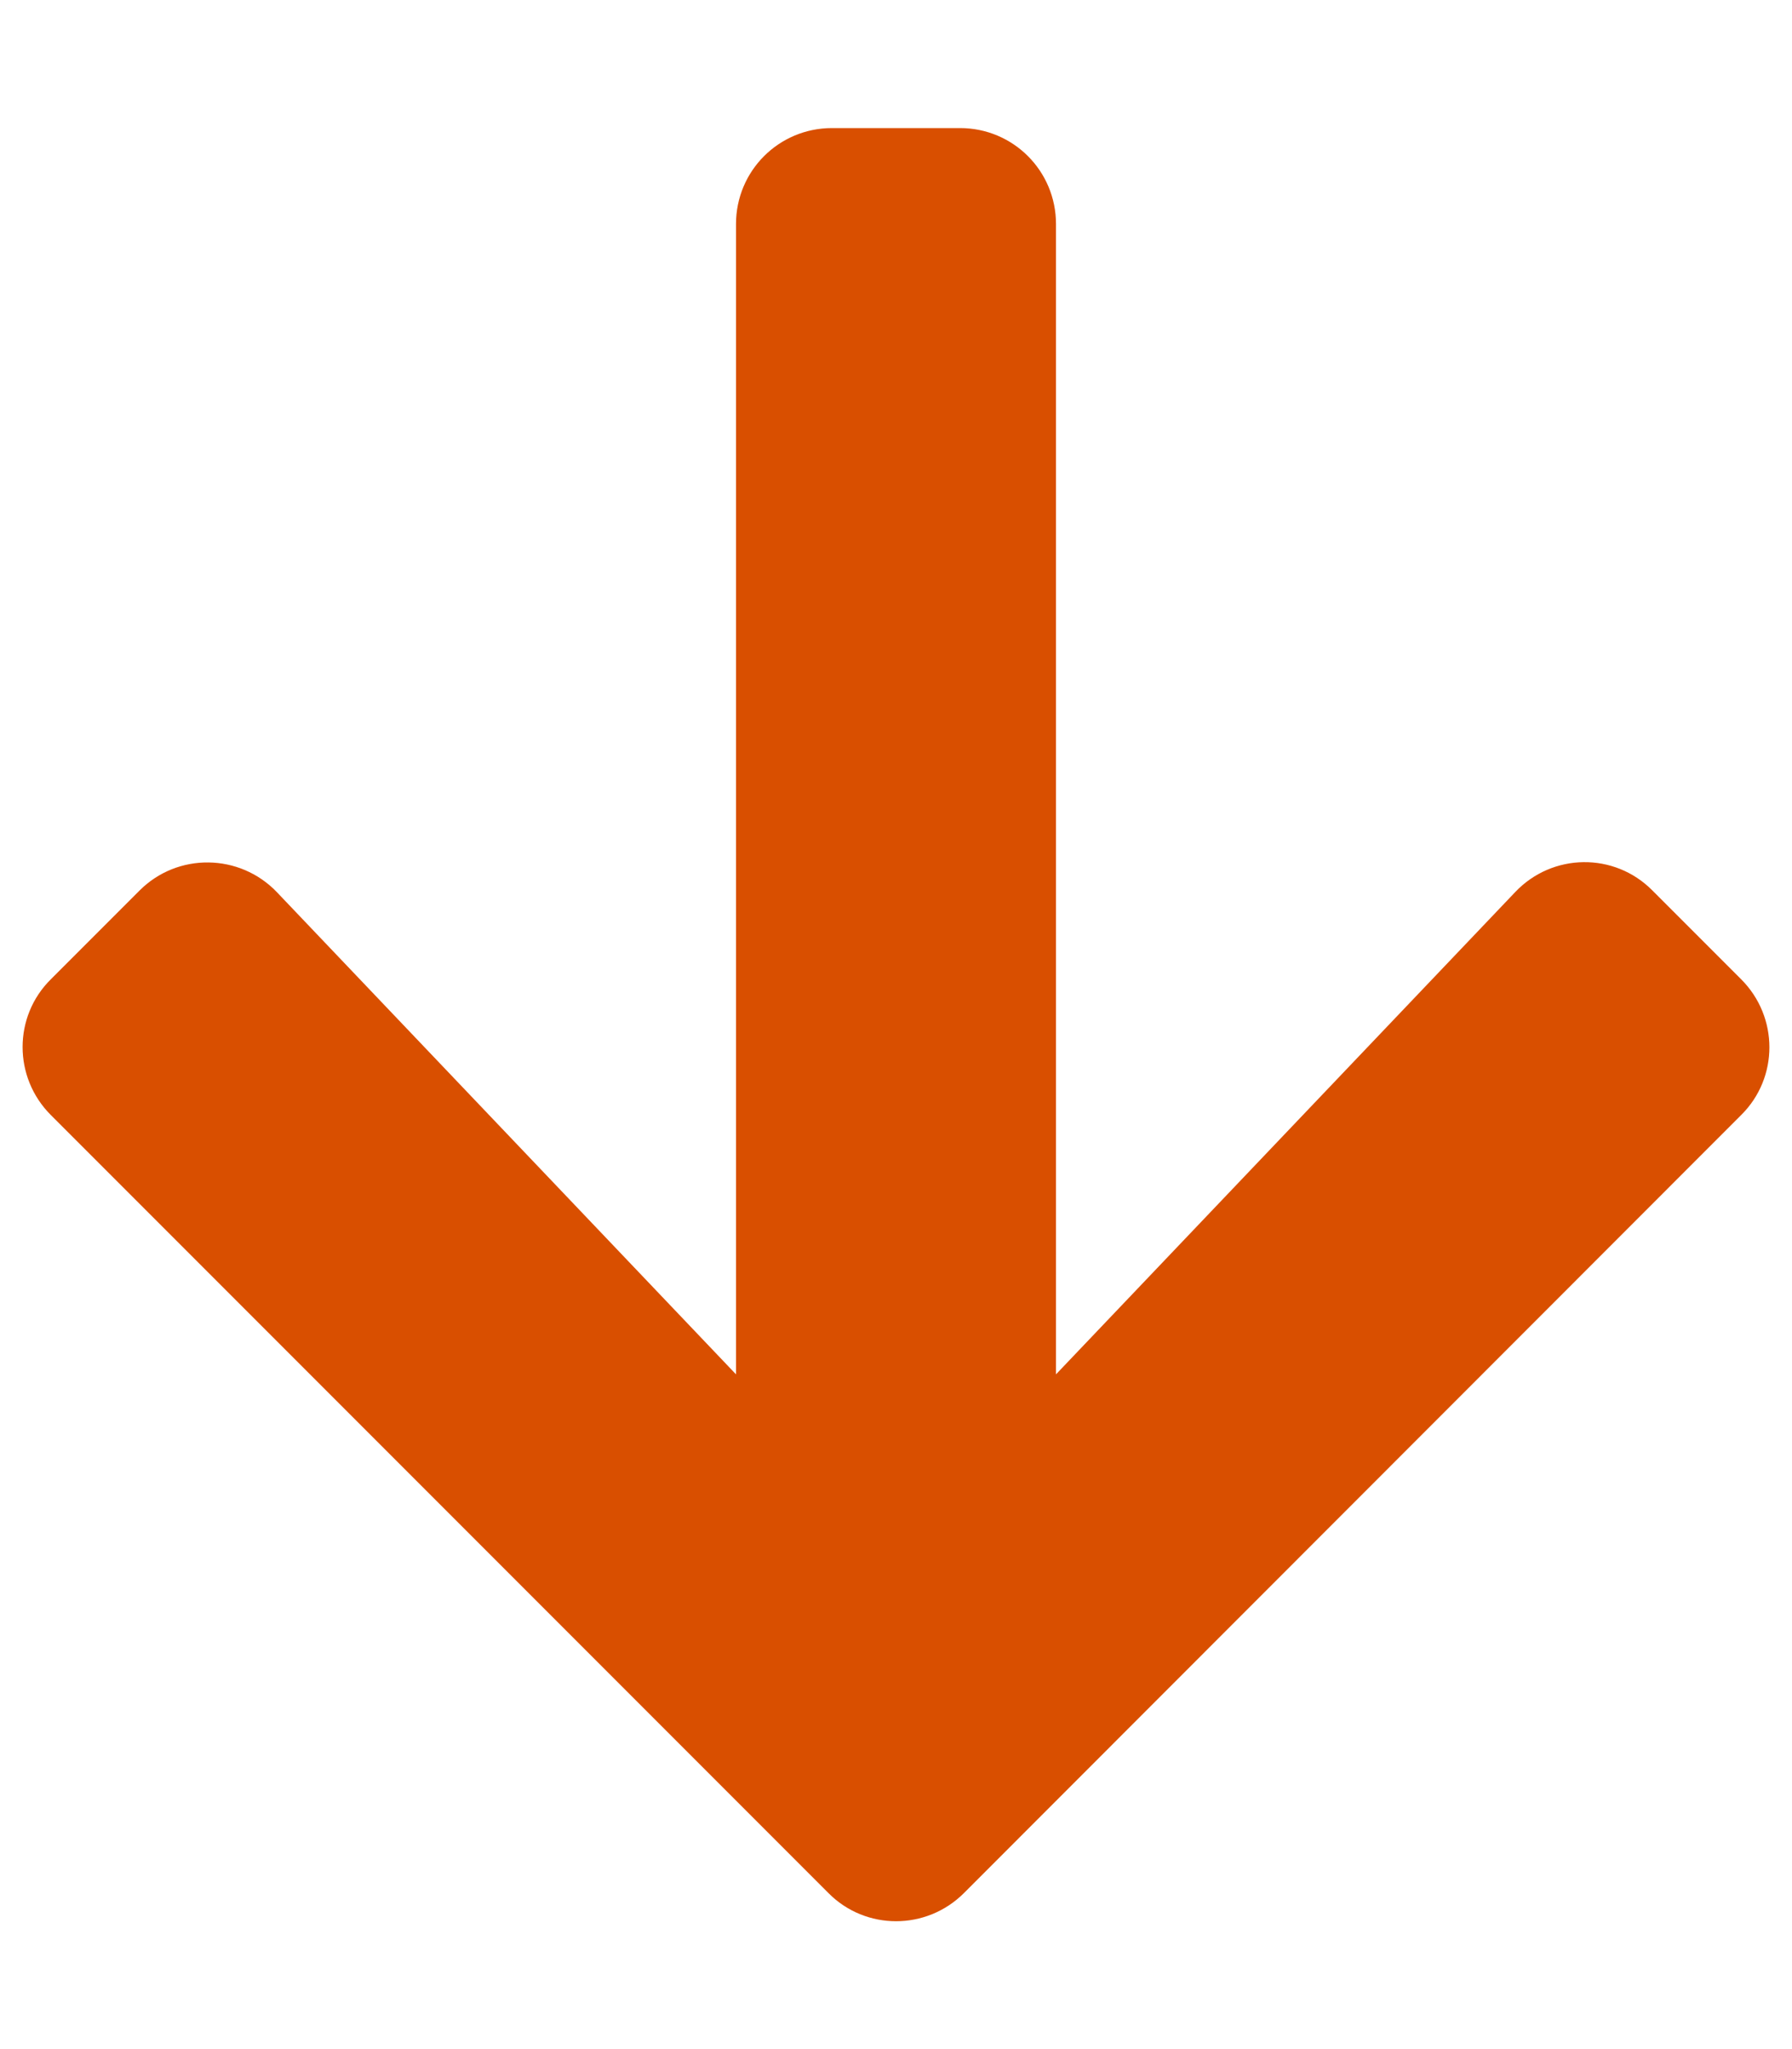 <?xml version="1.0" encoding="UTF-8"?>
<svg id="Ebene_1" data-name="Ebene 1" xmlns="http://www.w3.org/2000/svg" version="1.1" viewBox="0 0 448 512">
  <defs>
    <style>
      .cls-1 {
        fill: #d94f00;
        stroke-width: 0px;
      }
    </style>
  </defs>
  <path class="cls-1" d="M413.1,222.5l22.2,22.2c9.4,9.4,9.4,24.6,0,33.9l-194.3,194.4c-9.4,9.4-24.6,9.4-33.9,0L12.7,278.6c-9.4-9.4-9.4-24.6,0-33.9l22.2-22.2c9.5-9.5,25-9.3,34.3.4l114.8,120.5V56c0-13.3,10.7-24,24-24h32c13.3,0,24,10.7,24,24v287.4s114.8-120.5,114.8-120.5c9.3-9.8,24.8-10,34.3-.4Z"/>
</svg>